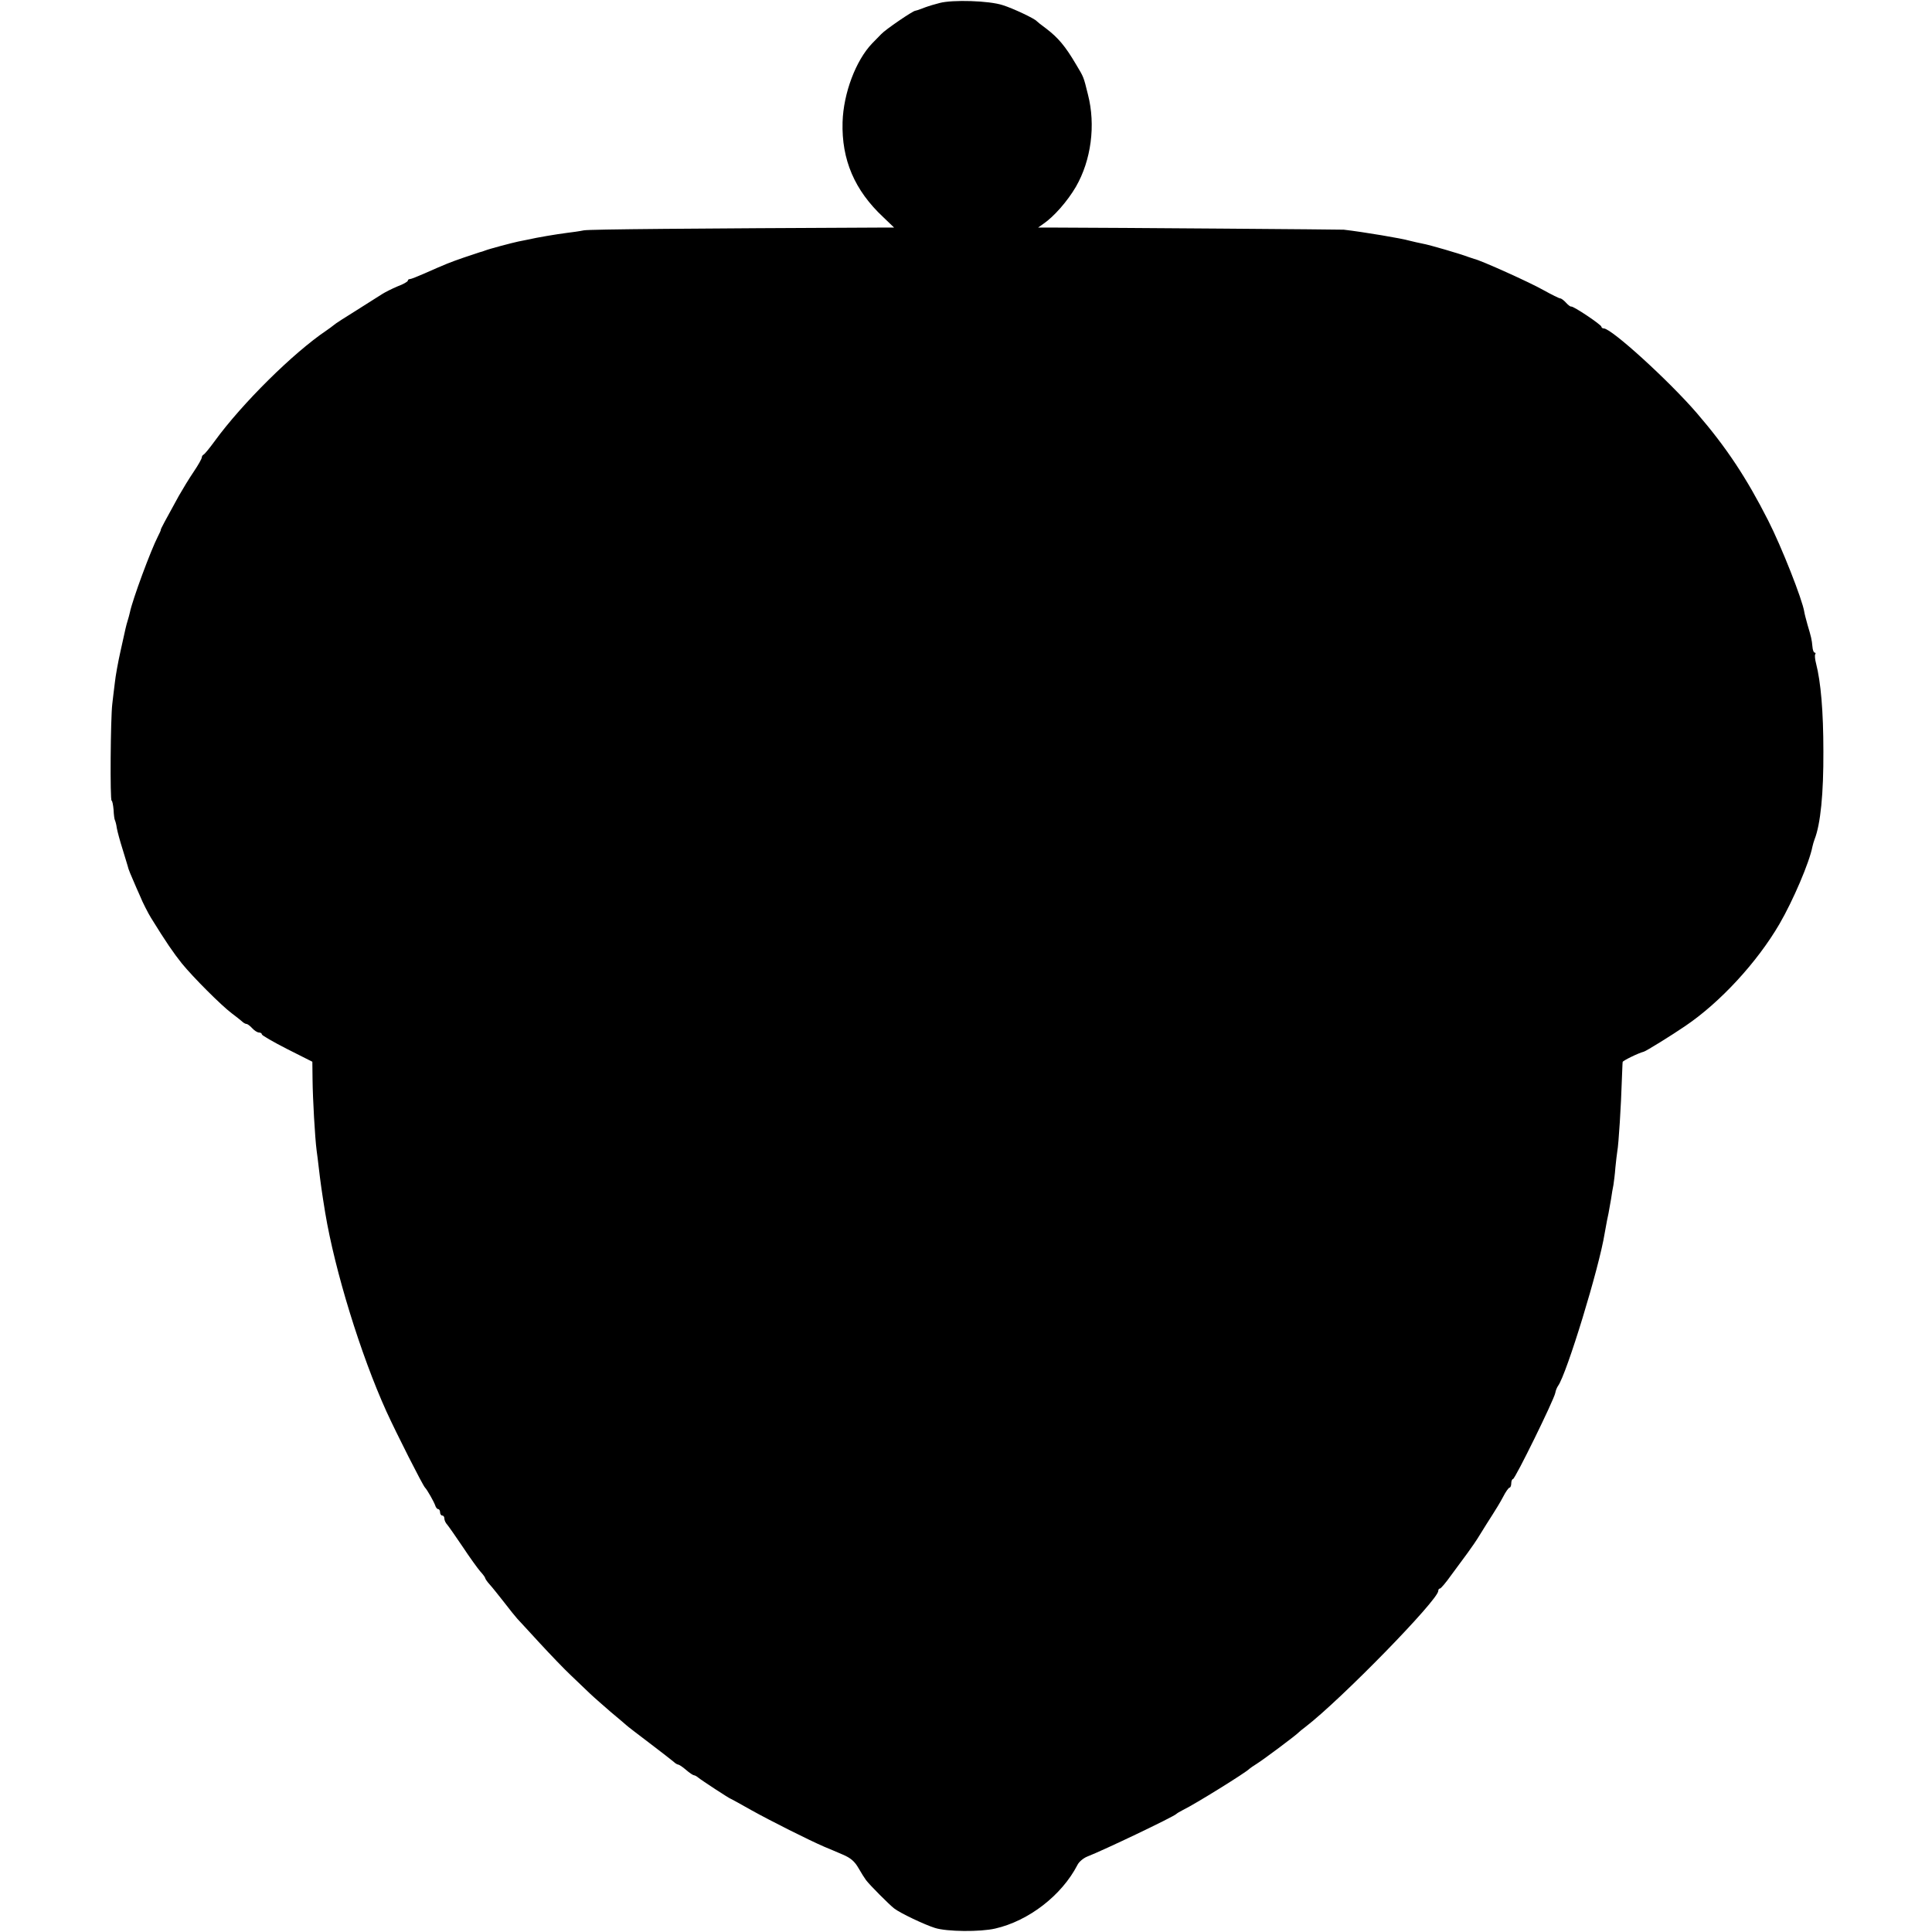 <?xml version="1.0" standalone="no"?>
<!DOCTYPE svg PUBLIC "-//W3C//DTD SVG 20010904//EN"
 "http://www.w3.org/TR/2001/REC-SVG-20010904/DTD/svg10.dtd">
<svg version="1.0" xmlns="http://www.w3.org/2000/svg"
 width="900pt" height="900pt" viewBox="0 0 900 900"
 preserveAspectRatio="xMidYMid meet">
<g transform="translate(0,900) scale(0.1,-0.1)"
fill="#000000" stroke="none">
<path d="M4377 8986 c-26 -7 -51 -14 -55 -16 -4 -1 -17 -6 -30 -11 -13 -5 -26
-9 -28 -9 -11 0 -140 -88 -159 -109 -11 -11 -30 -31 -42 -43 -76 -79 -134
-232 -138 -367 -5 -175 56 -318 190 -443 l50 -48 -40 0 c-897 -4 -1377 -8
-1405 -13 -19 -4 -55 -9 -80 -12 -47 -6 -137 -21 -180 -31 -14 -3 -34 -7 -45
-9 -29 -6 -138 -35 -155 -42 -8 -3 -19 -7 -25 -8 -5 -2 -39 -13 -75 -25 -66
-23 -79 -28 -183 -74 -32 -14 -62 -26 -67 -26 -6 0 -10 -3 -10 -7 0 -5 -21
-17 -48 -27 -26 -11 -58 -27 -72 -36 -14 -9 -68 -43 -120 -76 -52 -32 -100
-63 -106 -69 -6 -5 -22 -17 -34 -25 -153 -103 -392 -339 -520 -515 -24 -33
-47 -61 -52 -63 -4 -2 -8 -8 -8 -13 0 -6 -17 -36 -38 -67 -21 -31 -52 -82 -69
-112 -65 -118 -85 -155 -84 -158 1 -1 -5 -15 -13 -30 -34 -66 -119 -296 -131
-355 -2 -10 -7 -27 -10 -37 -3 -10 -8 -27 -10 -37 -2 -10 -13 -58 -24 -108
-11 -49 -23 -115 -26 -145 -4 -30 -9 -75 -12 -100 -8 -66 -11 -450 -3 -450 3
0 7 -19 9 -42 1 -23 4 -45 6 -48 2 -4 7 -20 9 -37 3 -17 15 -61 27 -99 12 -38
22 -73 24 -79 2 -12 15 -43 40 -100 10 -22 19 -42 20 -45 5 -15 37 -78 48 -95
71 -115 105 -164 144 -213 53 -65 183 -195 232 -232 19 -14 40 -31 47 -37 7
-7 17 -13 22 -13 5 0 17 -9 27 -20 10 -11 24 -20 32 -20 7 0 13 -4 13 -9 0 -4
53 -35 118 -68 l117 -59 1 -85 c1 -87 11 -268 19 -329 3 -19 7 -55 10 -80 8
-68 14 -112 30 -210 45 -270 165 -660 285 -925 46 -101 169 -344 180 -355 10
-10 41 -65 47 -82 3 -10 9 -18 14 -18 5 0 9 -7 9 -15 0 -8 5 -15 10 -15 6 0
10 -6 10 -14 0 -8 6 -21 13 -28 6 -7 39 -54 72 -103 33 -50 70 -101 82 -115
13 -14 23 -28 23 -31 0 -3 9 -17 21 -30 12 -13 42 -51 68 -84 25 -33 53 -67
61 -76 8 -9 56 -60 105 -114 50 -54 114 -121 144 -149 29 -28 70 -67 90 -86
20 -19 64 -57 96 -85 33 -27 65 -55 72 -61 6 -6 56 -44 110 -85 54 -41 104
-80 111 -86 7 -7 17 -13 21 -13 4 0 21 -11 37 -25 16 -14 33 -25 37 -25 4 0
13 -5 20 -11 13 -11 147 -99 152 -99 1 0 45 -24 96 -53 90 -50 265 -138 339
-170 19 -8 58 -24 85 -36 38 -16 56 -32 74 -63 13 -23 29 -48 35 -56 17 -23
109 -115 131 -132 28 -22 142 -76 190 -91 56 -18 212 -19 281 -3 157 36 310
155 383 296 7 15 28 32 45 39 75 29 404 186 416 199 3 3 16 11 30 18 56 27
296 176 310 192 3 3 19 14 35 24 32 20 187 136 195 146 3 3 17 15 32 26 165
127 618 591 618 633 0 6 3 11 8 11 4 0 28 28 52 62 25 34 59 80 76 103 17 23
44 62 60 89 16 26 41 66 56 89 15 23 38 61 50 84 12 24 26 43 30 43 4 0 8 9 8
20 0 11 4 20 8 20 10 0 191 369 197 401 2 12 8 26 13 33 40 55 192 552 217
710 4 21 9 48 11 60 5 22 8 37 19 101 3 22 8 51 11 65 2 14 7 50 9 80 3 30 7
65 9 77 6 28 18 222 21 328 2 44 3 84 4 88 1 6 72 41 99 48 11 3 129 76 192
119 163 110 335 297 439 475 64 110 140 288 154 361 2 10 7 26 10 34 28 71 42
215 41 410 0 187 -12 323 -34 409 -5 19 -7 38 -4 43 3 4 2 8 -3 8 -4 0 -9 12
-10 28 -3 33 -6 45 -23 102 -7 25 -14 52 -15 60 -9 57 -105 301 -168 425 -101
199 -195 341 -332 500 -131 152 -398 395 -434 395 -6 0 -11 4 -11 8 0 9 -131
97 -141 94 -4 -1 -15 8 -24 18 -10 11 -22 20 -27 20 -5 0 -39 17 -77 38 -61
35 -294 140 -324 146 -7 2 -19 6 -27 9 -36 14 -183 57 -213 62 -17 3 -45 10
-62 14 -33 10 -211 40 -305 51 -11 1 -1036 9 -1375 10 l-49 0 24 17 c49 33
113 106 152 173 71 123 93 287 56 430 -21 85 -19 79 -56 141 -49 83 -82 123
-140 167 -21 15 -39 30 -42 33 -9 12 -113 61 -159 75 -63 21 -234 26 -294 10z"/>
</g>
</svg>
